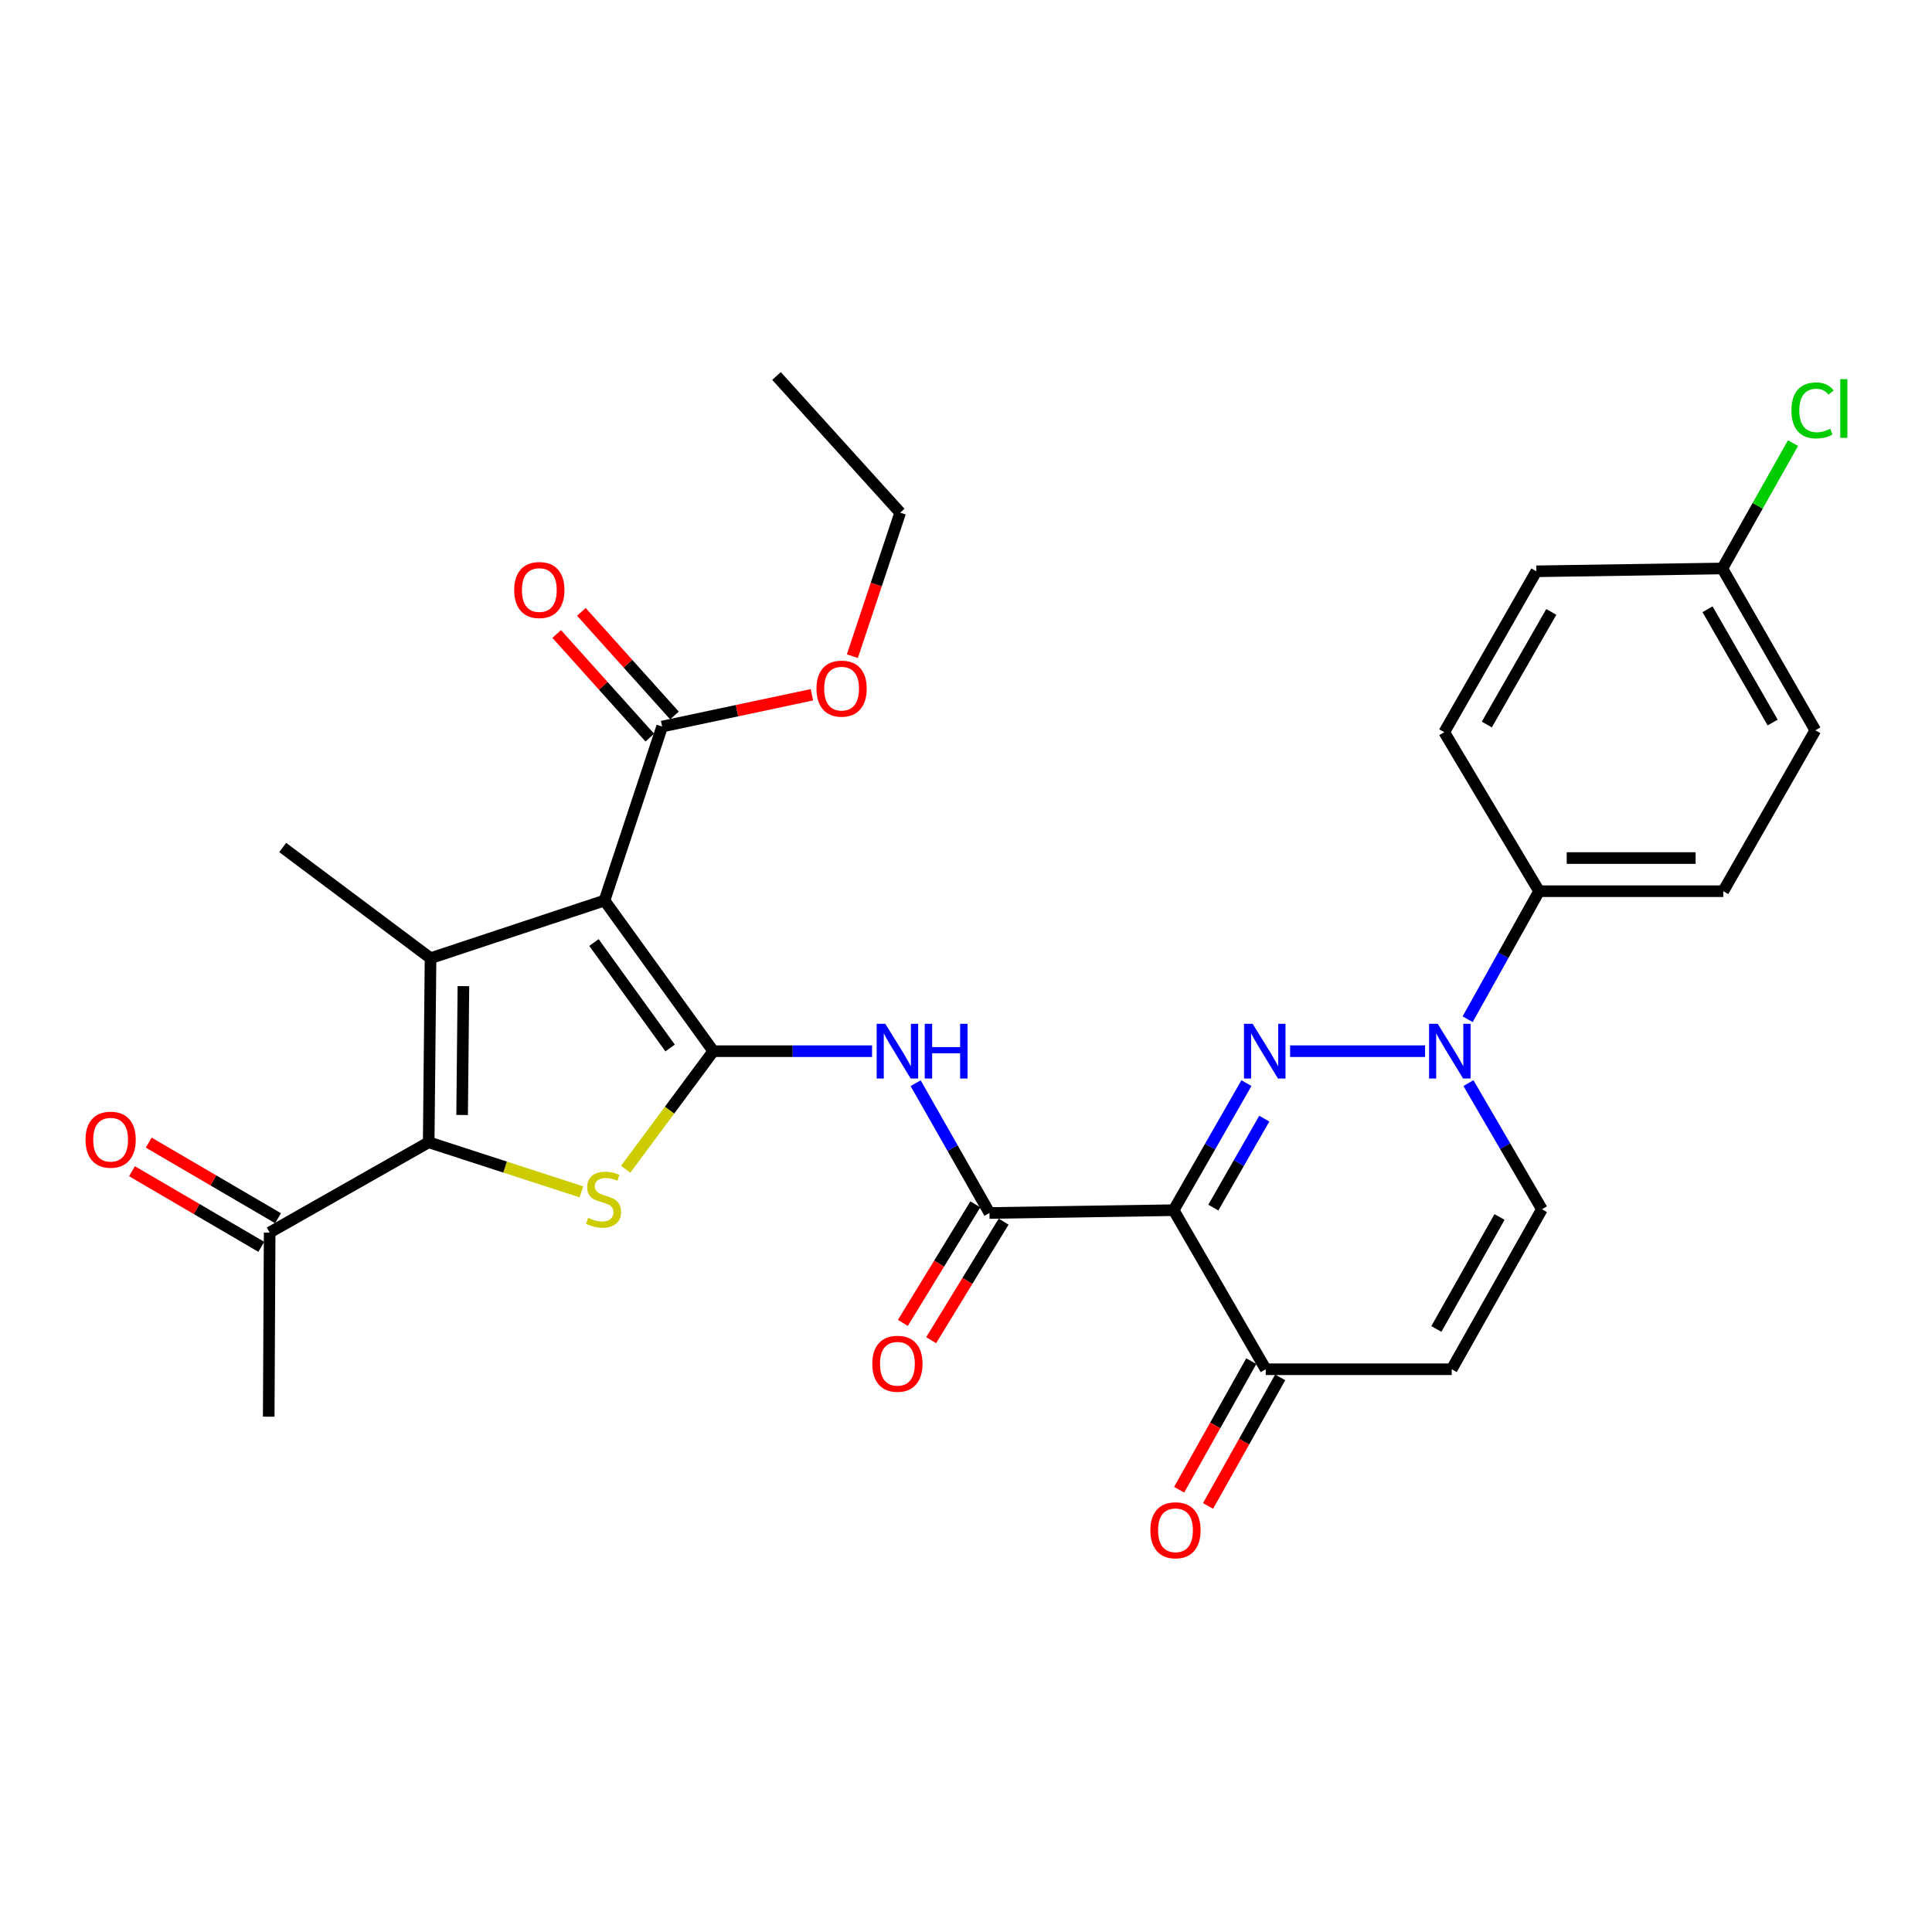 <?xml version='1.0' encoding='iso-8859-1'?>
<svg version='1.1' baseProfile='full'
              xmlns='http://www.w3.org/2000/svg'
                      xmlns:rdkit='http://www.rdkit.org/xml'
                      xmlns:xlink='http://www.w3.org/1999/xlink'
                  xml:space='preserve'
width='1000px' height='1000px' viewBox='0 0 1000 1000'>
<!-- END OF HEADER -->
<rect style='opacity:1.0;fill:#FFFFFF;stroke:none' width='1000' height='1000' x='0' y='0'> </rect>
<path class='bond-0' d='M 369.207,544.088 L 312.888,466.114' style='fill:none;fill-rule:evenodd;stroke:#000000;stroke-width:6px;stroke-linecap:butt;stroke-linejoin:miter;stroke-opacity:1' />
<path class='bond-0' d='M 346.852,542.437 L 307.428,487.855' style='fill:none;fill-rule:evenodd;stroke:#000000;stroke-width:6px;stroke-linecap:butt;stroke-linejoin:miter;stroke-opacity:1' />
<path class='bond-4' d='M 369.207,544.088 L 346.531,574.639' style='fill:none;fill-rule:evenodd;stroke:#000000;stroke-width:6px;stroke-linecap:butt;stroke-linejoin:miter;stroke-opacity:1' />
<path class='bond-4' d='M 346.531,574.639 L 323.855,605.189' style='fill:none;fill-rule:evenodd;stroke:#CCCC00;stroke-width:6px;stroke-linecap:butt;stroke-linejoin:miter;stroke-opacity:1' />
<path class='bond-8' d='M 369.207,544.088 L 410.292,544.088' style='fill:none;fill-rule:evenodd;stroke:#000000;stroke-width:6px;stroke-linecap:butt;stroke-linejoin:miter;stroke-opacity:1' />
<path class='bond-8' d='M 410.292,544.088 L 451.378,544.088' style='fill:none;fill-rule:evenodd;stroke:#0000FF;stroke-width:6px;stroke-linecap:butt;stroke-linejoin:miter;stroke-opacity:1' />
<path class='bond-3' d='M 312.888,466.114 L 222.847,495.956' style='fill:none;fill-rule:evenodd;stroke:#000000;stroke-width:6px;stroke-linecap:butt;stroke-linejoin:miter;stroke-opacity:1' />
<path class='bond-9' d='M 312.888,466.114 L 342.72,376.064' style='fill:none;fill-rule:evenodd;stroke:#000000;stroke-width:6px;stroke-linecap:butt;stroke-linejoin:miter;stroke-opacity:1' />
<path class='bond-1' d='M 645.156,560.62 L 626.317,593.505' style='fill:none;fill-rule:evenodd;stroke:#0000FF;stroke-width:6px;stroke-linecap:butt;stroke-linejoin:miter;stroke-opacity:1' />
<path class='bond-1' d='M 626.317,593.505 L 607.477,626.39' style='fill:none;fill-rule:evenodd;stroke:#000000;stroke-width:6px;stroke-linecap:butt;stroke-linejoin:miter;stroke-opacity:1' />
<path class='bond-1' d='M 654.391,579.013 L 641.203,602.033' style='fill:none;fill-rule:evenodd;stroke:#0000FF;stroke-width:6px;stroke-linecap:butt;stroke-linejoin:miter;stroke-opacity:1' />
<path class='bond-1' d='M 641.203,602.033 L 628.015,625.053' style='fill:none;fill-rule:evenodd;stroke:#000000;stroke-width:6px;stroke-linecap:butt;stroke-linejoin:miter;stroke-opacity:1' />
<path class='bond-6' d='M 667.762,544.088 L 737.618,544.088' style='fill:none;fill-rule:evenodd;stroke:#0000FF;stroke-width:6px;stroke-linecap:butt;stroke-linejoin:miter;stroke-opacity:1' />
<path class='bond-2' d='M 607.477,626.39 L 512.156,627.839' style='fill:none;fill-rule:evenodd;stroke:#000000;stroke-width:6px;stroke-linecap:butt;stroke-linejoin:miter;stroke-opacity:1' />
<path class='bond-10' d='M 607.477,626.39 L 655.142,708.72' style='fill:none;fill-rule:evenodd;stroke:#000000;stroke-width:6px;stroke-linecap:butt;stroke-linejoin:miter;stroke-opacity:1' />
<path class='bond-21' d='M 222.847,495.956 L 146.321,438.664' style='fill:none;fill-rule:evenodd;stroke:#000000;stroke-width:6px;stroke-linecap:butt;stroke-linejoin:miter;stroke-opacity:1' />
<path class='bond-30' d='M 222.847,495.956 L 221.894,591.239' style='fill:none;fill-rule:evenodd;stroke:#000000;stroke-width:6px;stroke-linecap:butt;stroke-linejoin:miter;stroke-opacity:1' />
<path class='bond-30' d='M 239.859,510.42 L 239.192,577.118' style='fill:none;fill-rule:evenodd;stroke:#000000;stroke-width:6px;stroke-linecap:butt;stroke-linejoin:miter;stroke-opacity:1' />
<path class='bond-5' d='M 300.933,616.911 L 261.414,604.075' style='fill:none;fill-rule:evenodd;stroke:#CCCC00;stroke-width:6px;stroke-linecap:butt;stroke-linejoin:miter;stroke-opacity:1' />
<path class='bond-5' d='M 261.414,604.075 L 221.894,591.239' style='fill:none;fill-rule:evenodd;stroke:#000000;stroke-width:6px;stroke-linecap:butt;stroke-linejoin:miter;stroke-opacity:1' />
<path class='bond-13' d='M 221.894,591.239 L 139.573,637.951' style='fill:none;fill-rule:evenodd;stroke:#000000;stroke-width:6px;stroke-linecap:butt;stroke-linejoin:miter;stroke-opacity:1' />
<path class='bond-14' d='M 759.649,527.558 L 778.141,494.42' style='fill:none;fill-rule:evenodd;stroke:#0000FF;stroke-width:6px;stroke-linecap:butt;stroke-linejoin:miter;stroke-opacity:1' />
<path class='bond-14' d='M 778.141,494.42 L 796.632,461.282' style='fill:none;fill-rule:evenodd;stroke:#000000;stroke-width:6px;stroke-linecap:butt;stroke-linejoin:miter;stroke-opacity:1' />
<path class='bond-31' d='M 760.055,560.616 L 779.077,593.265' style='fill:none;fill-rule:evenodd;stroke:#0000FF;stroke-width:6px;stroke-linecap:butt;stroke-linejoin:miter;stroke-opacity:1' />
<path class='bond-31' d='M 779.077,593.265 L 798.1,625.913' style='fill:none;fill-rule:evenodd;stroke:#000000;stroke-width:6px;stroke-linecap:butt;stroke-linejoin:miter;stroke-opacity:1' />
<path class='bond-7' d='M 512.156,627.839 L 493.042,594.248' style='fill:none;fill-rule:evenodd;stroke:#000000;stroke-width:6px;stroke-linecap:butt;stroke-linejoin:miter;stroke-opacity:1' />
<path class='bond-7' d='M 493.042,594.248 L 473.928,560.657' style='fill:none;fill-rule:evenodd;stroke:#0000FF;stroke-width:6px;stroke-linecap:butt;stroke-linejoin:miter;stroke-opacity:1' />
<path class='bond-15' d='M 504.837,623.365 L 486.083,654.045' style='fill:none;fill-rule:evenodd;stroke:#000000;stroke-width:6px;stroke-linecap:butt;stroke-linejoin:miter;stroke-opacity:1' />
<path class='bond-15' d='M 486.083,654.045 L 467.33,684.725' style='fill:none;fill-rule:evenodd;stroke:#FF0000;stroke-width:6px;stroke-linecap:butt;stroke-linejoin:miter;stroke-opacity:1' />
<path class='bond-15' d='M 519.475,632.312 L 500.721,662.993' style='fill:none;fill-rule:evenodd;stroke:#000000;stroke-width:6px;stroke-linecap:butt;stroke-linejoin:miter;stroke-opacity:1' />
<path class='bond-15' d='M 500.721,662.993 L 481.968,693.673' style='fill:none;fill-rule:evenodd;stroke:#FF0000;stroke-width:6px;stroke-linecap:butt;stroke-linejoin:miter;stroke-opacity:1' />
<path class='bond-16' d='M 349.101,370.331 L 325.009,343.514' style='fill:none;fill-rule:evenodd;stroke:#000000;stroke-width:6px;stroke-linecap:butt;stroke-linejoin:miter;stroke-opacity:1' />
<path class='bond-16' d='M 325.009,343.514 L 300.916,316.697' style='fill:none;fill-rule:evenodd;stroke:#FF0000;stroke-width:6px;stroke-linecap:butt;stroke-linejoin:miter;stroke-opacity:1' />
<path class='bond-16' d='M 336.339,381.797 L 312.247,354.98' style='fill:none;fill-rule:evenodd;stroke:#000000;stroke-width:6px;stroke-linecap:butt;stroke-linejoin:miter;stroke-opacity:1' />
<path class='bond-16' d='M 312.247,354.98 L 288.154,328.163' style='fill:none;fill-rule:evenodd;stroke:#FF0000;stroke-width:6px;stroke-linecap:butt;stroke-linejoin:miter;stroke-opacity:1' />
<path class='bond-22' d='M 342.72,376.064 L 381.479,367.84' style='fill:none;fill-rule:evenodd;stroke:#000000;stroke-width:6px;stroke-linecap:butt;stroke-linejoin:miter;stroke-opacity:1' />
<path class='bond-22' d='M 381.479,367.84 L 420.237,359.615' style='fill:none;fill-rule:evenodd;stroke:#FF0000;stroke-width:6px;stroke-linecap:butt;stroke-linejoin:miter;stroke-opacity:1' />
<path class='bond-11' d='M 655.142,708.72 L 751.397,708.72' style='fill:none;fill-rule:evenodd;stroke:#000000;stroke-width:6px;stroke-linecap:butt;stroke-linejoin:miter;stroke-opacity:1' />
<path class='bond-17' d='M 647.661,704.523 L 628.991,737.802' style='fill:none;fill-rule:evenodd;stroke:#000000;stroke-width:6px;stroke-linecap:butt;stroke-linejoin:miter;stroke-opacity:1' />
<path class='bond-17' d='M 628.991,737.802 L 610.321,771.08' style='fill:none;fill-rule:evenodd;stroke:#FF0000;stroke-width:6px;stroke-linecap:butt;stroke-linejoin:miter;stroke-opacity:1' />
<path class='bond-17' d='M 662.623,712.917 L 643.953,746.196' style='fill:none;fill-rule:evenodd;stroke:#000000;stroke-width:6px;stroke-linecap:butt;stroke-linejoin:miter;stroke-opacity:1' />
<path class='bond-17' d='M 643.953,746.196 L 625.284,779.474' style='fill:none;fill-rule:evenodd;stroke:#FF0000;stroke-width:6px;stroke-linecap:butt;stroke-linejoin:miter;stroke-opacity:1' />
<path class='bond-12' d='M 751.397,708.72 L 798.1,625.913' style='fill:none;fill-rule:evenodd;stroke:#000000;stroke-width:6px;stroke-linecap:butt;stroke-linejoin:miter;stroke-opacity:1' />
<path class='bond-12' d='M 743.459,687.871 L 776.151,629.906' style='fill:none;fill-rule:evenodd;stroke:#000000;stroke-width:6px;stroke-linecap:butt;stroke-linejoin:miter;stroke-opacity:1' />
<path class='bond-18' d='M 143.903,630.546 L 110.44,610.978' style='fill:none;fill-rule:evenodd;stroke:#000000;stroke-width:6px;stroke-linecap:butt;stroke-linejoin:miter;stroke-opacity:1' />
<path class='bond-18' d='M 110.44,610.978 L 76.976,591.41' style='fill:none;fill-rule:evenodd;stroke:#FF0000;stroke-width:6px;stroke-linecap:butt;stroke-linejoin:miter;stroke-opacity:1' />
<path class='bond-18' d='M 135.243,645.356 L 101.78,625.788' style='fill:none;fill-rule:evenodd;stroke:#000000;stroke-width:6px;stroke-linecap:butt;stroke-linejoin:miter;stroke-opacity:1' />
<path class='bond-18' d='M 101.78,625.788 L 68.316,606.22' style='fill:none;fill-rule:evenodd;stroke:#FF0000;stroke-width:6px;stroke-linecap:butt;stroke-linejoin:miter;stroke-opacity:1' />
<path class='bond-27' d='M 139.573,637.951 L 139.087,733.272' style='fill:none;fill-rule:evenodd;stroke:#000000;stroke-width:6px;stroke-linecap:butt;stroke-linejoin:miter;stroke-opacity:1' />
<path class='bond-19' d='M 796.632,461.282 L 891.953,461.282' style='fill:none;fill-rule:evenodd;stroke:#000000;stroke-width:6px;stroke-linecap:butt;stroke-linejoin:miter;stroke-opacity:1' />
<path class='bond-19' d='M 810.93,444.126 L 877.655,444.126' style='fill:none;fill-rule:evenodd;stroke:#000000;stroke-width:6px;stroke-linecap:butt;stroke-linejoin:miter;stroke-opacity:1' />
<path class='bond-20' d='M 796.632,461.282 L 747.537,378.98' style='fill:none;fill-rule:evenodd;stroke:#000000;stroke-width:6px;stroke-linecap:butt;stroke-linejoin:miter;stroke-opacity:1' />
<path class='bond-25' d='M 891.953,461.282 L 939.618,377.998' style='fill:none;fill-rule:evenodd;stroke:#000000;stroke-width:6px;stroke-linecap:butt;stroke-linejoin:miter;stroke-opacity:1' />
<path class='bond-24' d='M 747.537,378.98 L 795.212,295.707' style='fill:none;fill-rule:evenodd;stroke:#000000;stroke-width:6px;stroke-linecap:butt;stroke-linejoin:miter;stroke-opacity:1' />
<path class='bond-24' d='M 769.577,375.013 L 802.949,316.721' style='fill:none;fill-rule:evenodd;stroke:#000000;stroke-width:6px;stroke-linecap:butt;stroke-linejoin:miter;stroke-opacity:1' />
<path class='bond-28' d='M 441.185,339.635 L 453.567,302.497' style='fill:none;fill-rule:evenodd;stroke:#FF0000;stroke-width:6px;stroke-linecap:butt;stroke-linejoin:miter;stroke-opacity:1' />
<path class='bond-28' d='M 453.567,302.497 L 465.949,265.359' style='fill:none;fill-rule:evenodd;stroke:#000000;stroke-width:6px;stroke-linecap:butt;stroke-linejoin:miter;stroke-opacity:1' />
<path class='bond-23' d='M 891.476,294.239 L 795.212,295.707' style='fill:none;fill-rule:evenodd;stroke:#000000;stroke-width:6px;stroke-linecap:butt;stroke-linejoin:miter;stroke-opacity:1' />
<path class='bond-26' d='M 891.476,294.239 L 909.767,261.798' style='fill:none;fill-rule:evenodd;stroke:#000000;stroke-width:6px;stroke-linecap:butt;stroke-linejoin:miter;stroke-opacity:1' />
<path class='bond-26' d='M 909.767,261.798 L 928.058,229.358' style='fill:none;fill-rule:evenodd;stroke:#00CC00;stroke-width:6px;stroke-linecap:butt;stroke-linejoin:miter;stroke-opacity:1' />
<path class='bond-32' d='M 891.476,294.239 L 939.618,377.998' style='fill:none;fill-rule:evenodd;stroke:#000000;stroke-width:6px;stroke-linecap:butt;stroke-linejoin:miter;stroke-opacity:1' />
<path class='bond-32' d='M 883.823,315.352 L 917.523,373.984' style='fill:none;fill-rule:evenodd;stroke:#000000;stroke-width:6px;stroke-linecap:butt;stroke-linejoin:miter;stroke-opacity:1' />
<path class='bond-29' d='M 465.949,265.359 L 401.918,194.61' style='fill:none;fill-rule:evenodd;stroke:#000000;stroke-width:6px;stroke-linecap:butt;stroke-linejoin:miter;stroke-opacity:1' />
<path  class='atom-2' d='M 648.367 529.928
L 657.647 544.928
Q 658.567 546.408, 660.047 549.088
Q 661.527 551.768, 661.607 551.928
L 661.607 529.928
L 665.367 529.928
L 665.367 558.248
L 661.487 558.248
L 651.527 541.848
Q 650.367 539.928, 649.127 537.728
Q 647.927 535.528, 647.567 534.848
L 647.567 558.248
L 643.887 558.248
L 643.887 529.928
L 648.367 529.928
' fill='#0000FF'/>
<path  class='atom-5' d='M 304.392 630.353
Q 304.712 630.473, 306.032 631.033
Q 307.352 631.593, 308.792 631.953
Q 310.272 632.273, 311.712 632.273
Q 314.392 632.273, 315.952 630.993
Q 317.512 629.673, 317.512 627.393
Q 317.512 625.833, 316.712 624.873
Q 315.952 623.913, 314.752 623.393
Q 313.552 622.873, 311.552 622.273
Q 309.032 621.513, 307.512 620.793
Q 306.032 620.073, 304.952 618.553
Q 303.912 617.033, 303.912 614.473
Q 303.912 610.913, 306.312 608.713
Q 308.752 606.513, 313.552 606.513
Q 316.832 606.513, 320.552 608.073
L 319.632 611.153
Q 316.232 609.753, 313.672 609.753
Q 310.912 609.753, 309.392 610.913
Q 307.872 612.033, 307.912 613.993
Q 307.912 615.513, 308.672 616.433
Q 309.472 617.353, 310.592 617.873
Q 311.752 618.393, 313.672 618.993
Q 316.232 619.793, 317.752 620.593
Q 319.272 621.393, 320.352 623.033
Q 321.472 624.633, 321.472 627.393
Q 321.472 631.313, 318.832 633.433
Q 316.232 635.513, 311.872 635.513
Q 309.352 635.513, 307.432 634.953
Q 305.552 634.433, 303.312 633.513
L 304.392 630.353
' fill='#CCCC00'/>
<path  class='atom-7' d='M 744.165 529.928
L 753.445 544.928
Q 754.365 546.408, 755.845 549.088
Q 757.325 551.768, 757.405 551.928
L 757.405 529.928
L 761.165 529.928
L 761.165 558.248
L 757.285 558.248
L 747.325 541.848
Q 746.165 539.928, 744.925 537.728
Q 743.725 535.528, 743.365 534.848
L 743.365 558.248
L 739.685 558.248
L 739.685 529.928
L 744.165 529.928
' fill='#0000FF'/>
<path  class='atom-9' d='M 458.24 529.928
L 467.52 544.928
Q 468.44 546.408, 469.92 549.088
Q 471.4 551.768, 471.48 551.928
L 471.48 529.928
L 475.24 529.928
L 475.24 558.248
L 471.36 558.248
L 461.4 541.848
Q 460.24 539.928, 459 537.728
Q 457.8 535.528, 457.44 534.848
L 457.44 558.248
L 453.76 558.248
L 453.76 529.928
L 458.24 529.928
' fill='#0000FF'/>
<path  class='atom-9' d='M 478.64 529.928
L 482.48 529.928
L 482.48 541.968
L 496.96 541.968
L 496.96 529.928
L 500.8 529.928
L 500.8 558.248
L 496.96 558.248
L 496.96 545.168
L 482.48 545.168
L 482.48 558.248
L 478.64 558.248
L 478.64 529.928
' fill='#0000FF'/>
<path  class='atom-16' d='M 451.5 705.883
Q 451.5 699.083, 454.86 695.283
Q 458.22 691.483, 464.5 691.483
Q 470.78 691.483, 474.14 695.283
Q 477.5 699.083, 477.5 705.883
Q 477.5 712.763, 474.1 716.683
Q 470.7 720.563, 464.5 720.563
Q 458.26 720.563, 454.86 716.683
Q 451.5 712.803, 451.5 705.883
M 464.5 717.363
Q 468.82 717.363, 471.14 714.483
Q 473.5 711.563, 473.5 705.883
Q 473.5 700.323, 471.14 697.523
Q 468.82 694.683, 464.5 694.683
Q 460.18 694.683, 457.82 697.483
Q 455.5 700.283, 455.5 705.883
Q 455.5 711.603, 457.82 714.483
Q 460.18 717.363, 464.5 717.363
' fill='#FF0000'/>
<path  class='atom-17' d='M 266.157 305.394
Q 266.157 298.594, 269.517 294.794
Q 272.877 290.994, 279.157 290.994
Q 285.437 290.994, 288.797 294.794
Q 292.157 298.594, 292.157 305.394
Q 292.157 312.274, 288.757 316.194
Q 285.357 320.074, 279.157 320.074
Q 272.917 320.074, 269.517 316.194
Q 266.157 312.314, 266.157 305.394
M 279.157 316.874
Q 283.477 316.874, 285.797 313.994
Q 288.157 311.074, 288.157 305.394
Q 288.157 299.834, 285.797 297.034
Q 283.477 294.194, 279.157 294.194
Q 274.837 294.194, 272.477 296.994
Q 270.157 299.794, 270.157 305.394
Q 270.157 311.114, 272.477 313.994
Q 274.837 316.874, 279.157 316.874
' fill='#FF0000'/>
<path  class='atom-18' d='M 595.43 792.064
Q 595.43 785.264, 598.79 781.464
Q 602.15 777.664, 608.43 777.664
Q 614.71 777.664, 618.07 781.464
Q 621.43 785.264, 621.43 792.064
Q 621.43 798.944, 618.03 802.864
Q 614.63 806.744, 608.43 806.744
Q 602.19 806.744, 598.79 802.864
Q 595.43 798.984, 595.43 792.064
M 608.43 803.544
Q 612.75 803.544, 615.07 800.664
Q 617.43 797.744, 617.43 792.064
Q 617.43 786.504, 615.07 783.704
Q 612.75 780.864, 608.43 780.864
Q 604.11 780.864, 601.75 783.664
Q 599.43 786.464, 599.43 792.064
Q 599.43 797.784, 601.75 800.664
Q 604.11 803.544, 608.43 803.544
' fill='#FF0000'/>
<path  class='atom-19' d='M 44.262 589.899
Q 44.262 583.099, 47.622 579.299
Q 50.982 575.499, 57.262 575.499
Q 63.542 575.499, 66.902 579.299
Q 70.262 583.099, 70.262 589.899
Q 70.262 596.779, 66.862 600.699
Q 63.462 604.579, 57.262 604.579
Q 51.022 604.579, 47.622 600.699
Q 44.262 596.819, 44.262 589.899
M 57.262 601.379
Q 61.582 601.379, 63.902 598.499
Q 66.262 595.579, 66.262 589.899
Q 66.262 584.339, 63.902 581.539
Q 61.582 578.699, 57.262 578.699
Q 52.942 578.699, 50.582 581.499
Q 48.262 584.299, 48.262 589.899
Q 48.262 595.619, 50.582 598.499
Q 52.942 601.379, 57.262 601.379
' fill='#FF0000'/>
<path  class='atom-23' d='M 422.611 356.433
Q 422.611 349.633, 425.971 345.833
Q 429.331 342.033, 435.611 342.033
Q 441.891 342.033, 445.251 345.833
Q 448.611 349.633, 448.611 356.433
Q 448.611 363.313, 445.211 367.233
Q 441.811 371.113, 435.611 371.113
Q 429.371 371.113, 425.971 367.233
Q 422.611 363.353, 422.611 356.433
M 435.611 367.913
Q 439.931 367.913, 442.251 365.033
Q 444.611 362.113, 444.611 356.433
Q 444.611 350.873, 442.251 348.073
Q 439.931 345.233, 435.611 345.233
Q 431.291 345.233, 428.931 348.033
Q 426.611 350.833, 426.611 356.433
Q 426.611 362.153, 428.931 365.033
Q 431.291 367.913, 435.611 367.913
' fill='#FF0000'/>
<path  class='atom-27' d='M 927.24 212.422
Q 927.24 205.382, 930.52 201.702
Q 933.84 197.982, 940.12 197.982
Q 945.96 197.982, 949.08 202.102
L 946.44 204.262
Q 944.16 201.262, 940.12 201.262
Q 935.84 201.262, 933.56 204.142
Q 931.32 206.982, 931.32 212.422
Q 931.32 218.022, 933.64 220.902
Q 936 223.782, 940.56 223.782
Q 943.68 223.782, 947.32 221.902
L 948.44 224.902
Q 946.96 225.862, 944.72 226.422
Q 942.48 226.982, 940 226.982
Q 933.84 226.982, 930.52 223.222
Q 927.24 219.462, 927.24 212.422
' fill='#00CC00'/>
<path  class='atom-27' d='M 952.52 196.262
L 956.2 196.262
L 956.2 226.622
L 952.52 226.622
L 952.52 196.262
' fill='#00CC00'/>
</svg>
